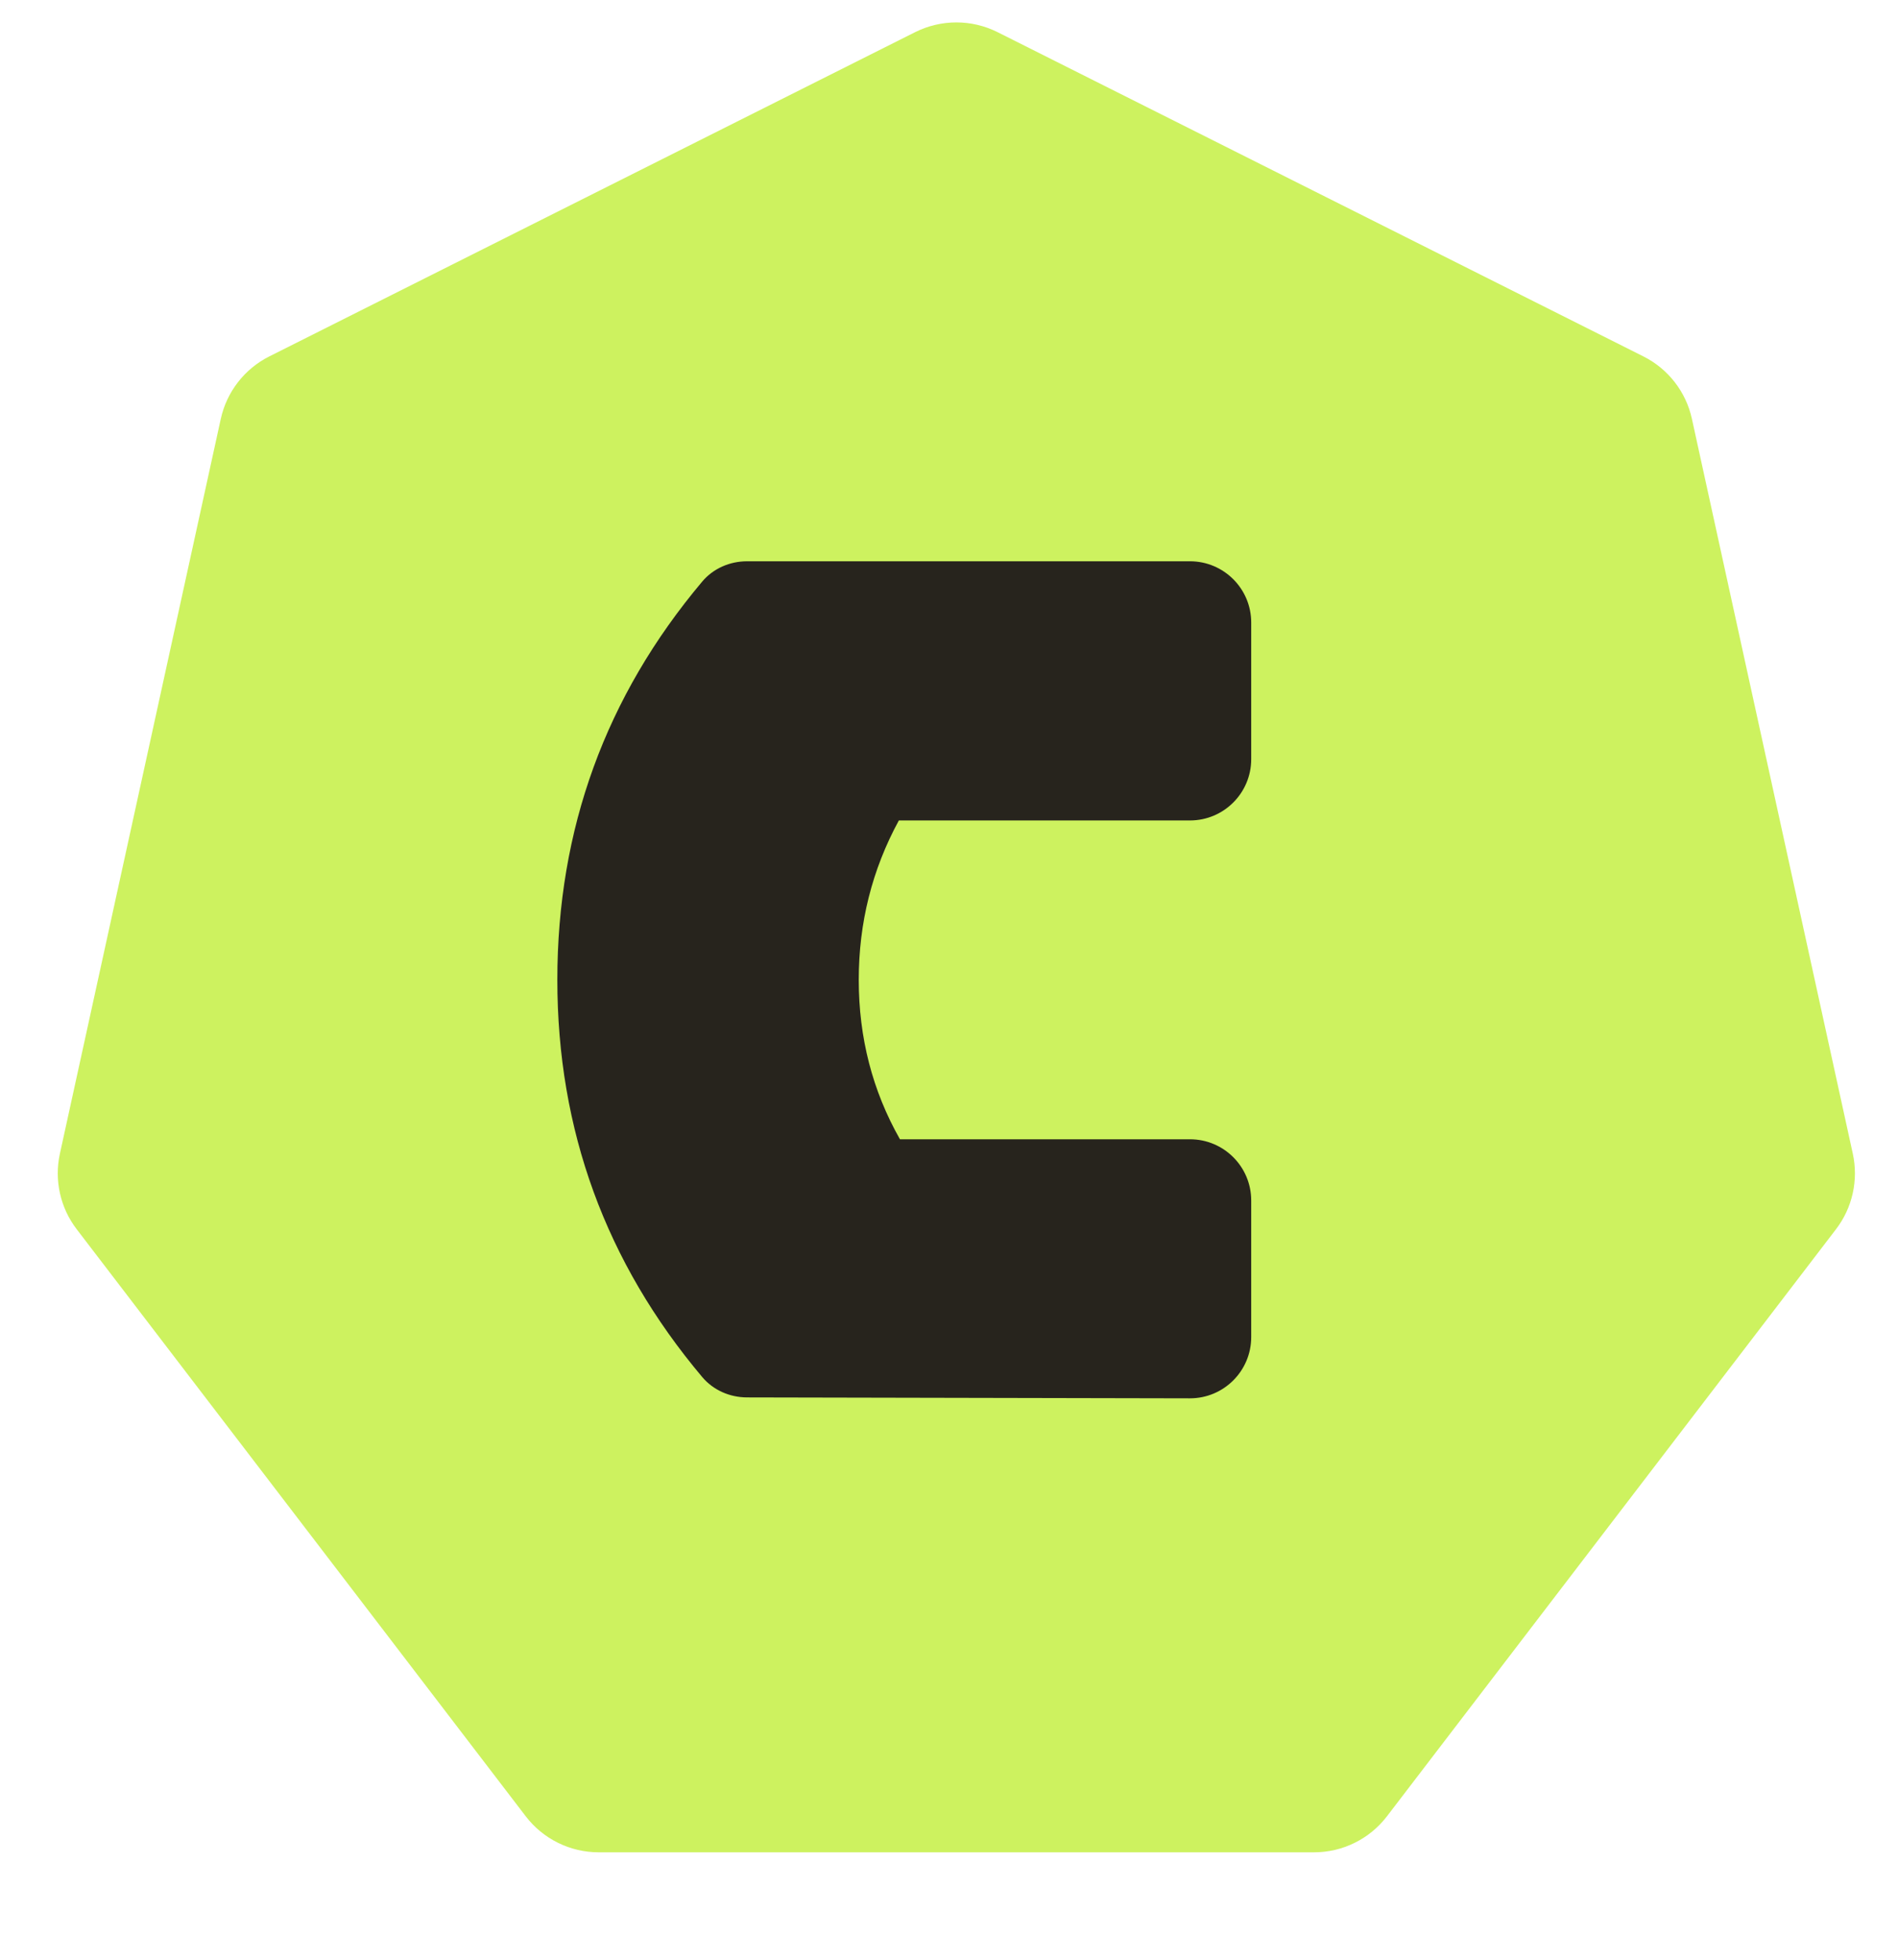 <svg width="31" height="32" viewBox="0 0 31 32" fill="none" xmlns="http://www.w3.org/2000/svg">
<path d="M14.947 0.525C15.371 0.313 15.87 0.313 16.293 0.525L26.842 5.82C27.246 6.023 27.538 6.398 27.634 6.84L30.262 18.839C30.356 19.27 30.256 19.721 29.988 20.071L22.653 29.658C22.369 30.029 21.929 30.246 21.462 30.246H9.779C9.312 30.246 8.871 30.029 8.587 29.658L1.252 20.071C0.984 19.721 0.884 19.27 0.978 18.839L3.606 6.84C3.703 6.398 3.994 6.023 4.398 5.82L14.947 0.525Z" fill="#CDF25F"/>
<path d="M20.436 21.833C20.436 22.386 19.987 22.834 19.434 22.833L12.2 22.818C11.919 22.817 11.65 22.7 11.469 22.485C9.892 20.613 9.103 18.451 9.103 16C9.103 13.538 9.892 11.371 11.468 9.498C11.649 9.282 11.92 9.165 12.202 9.165H19.436C19.988 9.165 20.436 9.613 20.436 10.165V12.397C20.436 12.949 19.988 13.397 19.436 13.397H14.681C14.244 14.2 14.026 15.067 14.026 16C14.026 16.944 14.25 17.812 14.699 18.603H19.436C19.988 18.603 20.436 19.05 20.436 19.603V21.833Z" fill="#27241D"/>
</svg>
